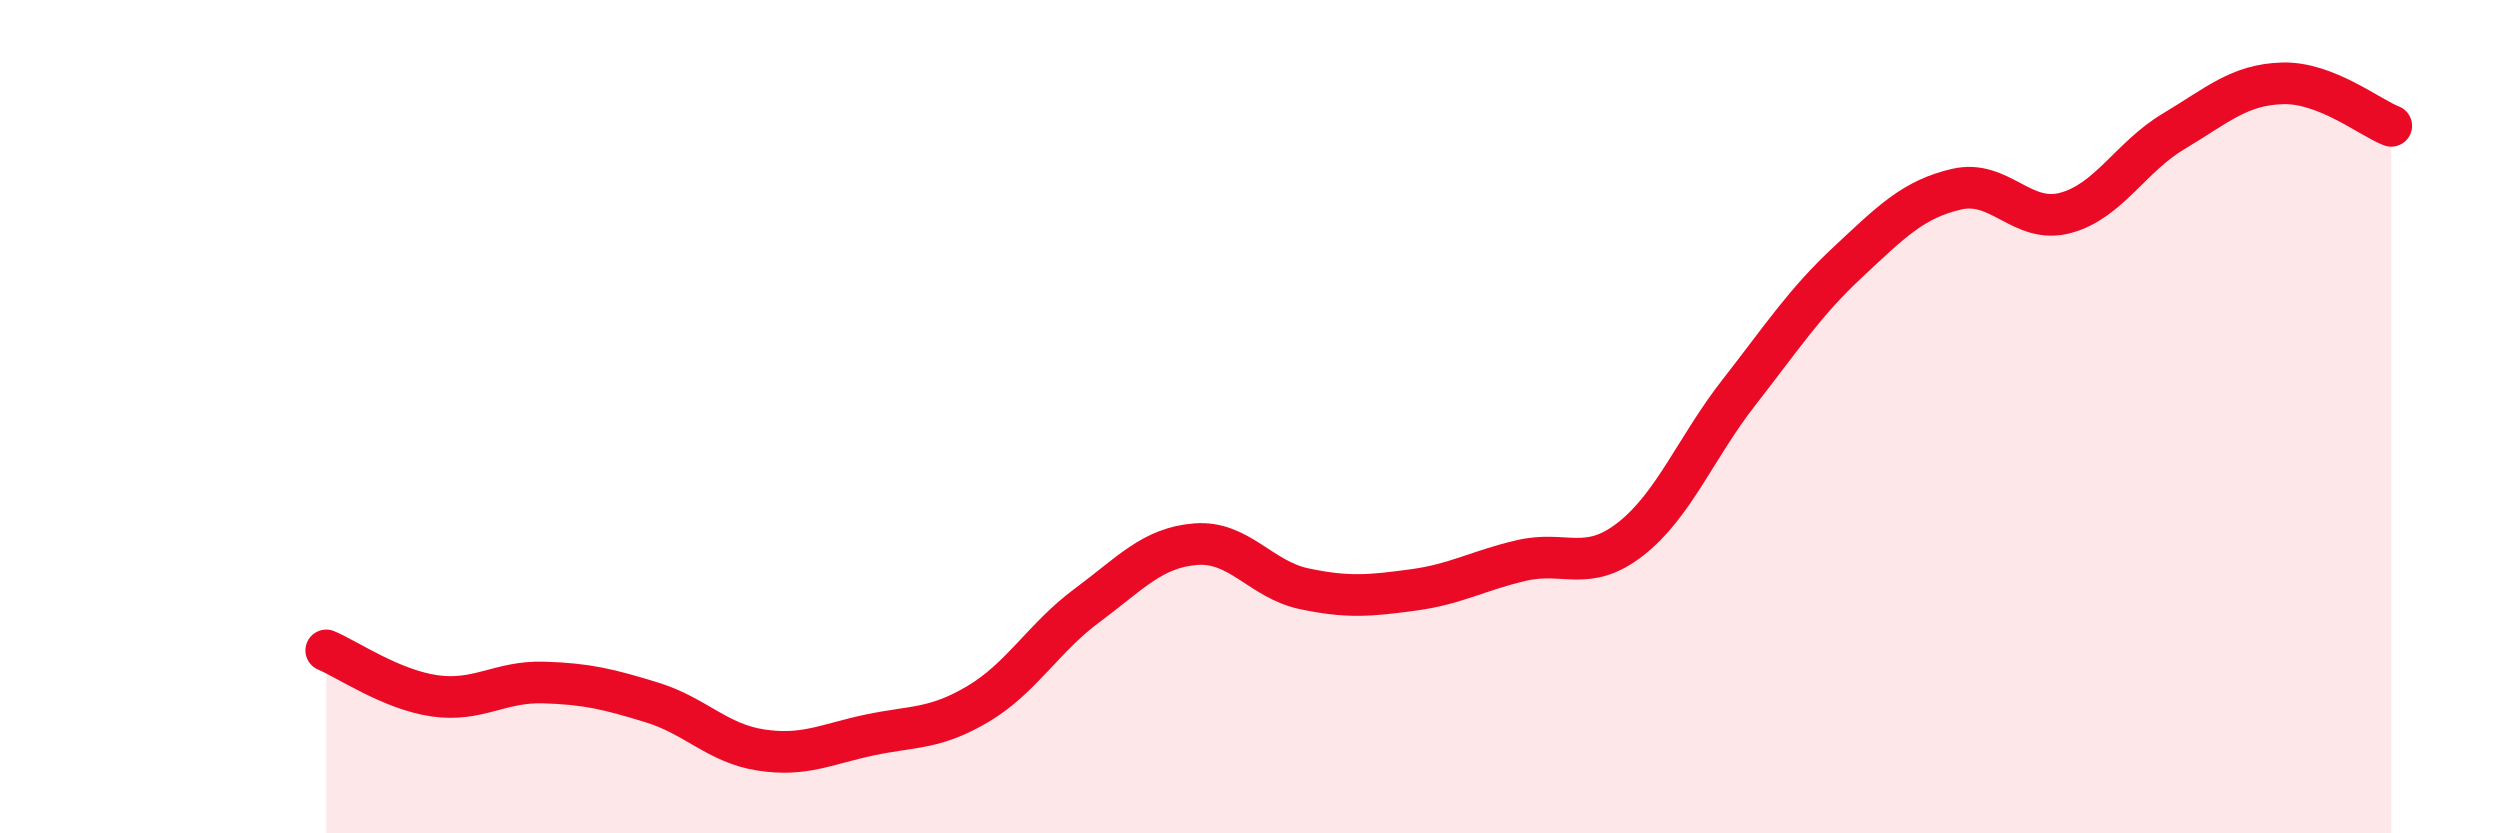 
    <svg width="60" height="20" viewBox="0 0 60 20" xmlns="http://www.w3.org/2000/svg">
      <path
        d="M 7.83,15.61 C 8.35,15.83 9.39,16.55 10.43,16.7 C 11.47,16.85 12,16.35 13.04,16.38 C 14.08,16.41 14.61,16.54 15.65,16.86 C 16.69,17.18 17.22,17.84 18.26,18 C 19.3,18.16 19.83,17.86 20.87,17.64 C 21.91,17.42 22.44,17.51 23.48,16.89 C 24.52,16.27 25.05,15.3 26.09,14.53 C 27.13,13.76 27.66,13.14 28.7,13.06 C 29.74,12.98 30.26,13.91 31.3,14.13 C 32.34,14.35 32.87,14.3 33.91,14.16 C 34.95,14.02 35.48,13.69 36.52,13.45 C 37.56,13.21 38.09,13.75 39.13,12.94 C 40.17,12.13 40.7,10.74 41.74,9.41 C 42.78,8.08 43.31,7.26 44.35,6.29 C 45.39,5.32 45.92,4.78 46.96,4.54 C 48,4.3 48.53,5.39 49.57,5.11 C 50.61,4.83 51.13,3.77 52.17,3.15 C 53.21,2.53 53.74,2.03 54.78,2 C 55.82,1.97 56.87,2.82 57.39,3.02L57.39 20L7.83 20Z"
        fill="#EB0A25"
        opacity="0.1"
        stroke-linecap="round"
        stroke-linejoin="round"
      />
      <path
        d="M 7.83,15.61 C 8.35,15.83 9.39,16.55 10.43,16.7 C 11.47,16.85 12,16.35 13.04,16.38 C 14.08,16.41 14.61,16.54 15.65,16.86 C 16.69,17.18 17.22,17.84 18.26,18 C 19.3,18.16 19.83,17.86 20.87,17.64 C 21.91,17.42 22.44,17.51 23.48,16.89 C 24.52,16.27 25.05,15.3 26.09,14.53 C 27.13,13.76 27.66,13.14 28.7,13.06 C 29.74,12.98 30.26,13.91 31.3,14.13 C 32.34,14.35 32.87,14.3 33.91,14.16 C 34.95,14.02 35.48,13.69 36.52,13.45 C 37.56,13.21 38.09,13.75 39.13,12.94 C 40.17,12.13 40.7,10.74 41.74,9.41 C 42.78,8.08 43.31,7.26 44.35,6.29 C 45.39,5.32 45.92,4.78 46.96,4.54 C 48,4.3 48.53,5.39 49.57,5.11 C 50.61,4.83 51.13,3.77 52.17,3.15 C 53.21,2.53 53.74,2.03 54.78,2 C 55.82,1.97 56.87,2.82 57.39,3.02"
        stroke="#EB0A25"
        stroke-width="1"
        fill="none"
        stroke-linecap="round"
        stroke-linejoin="round"
      />
    </svg>
  